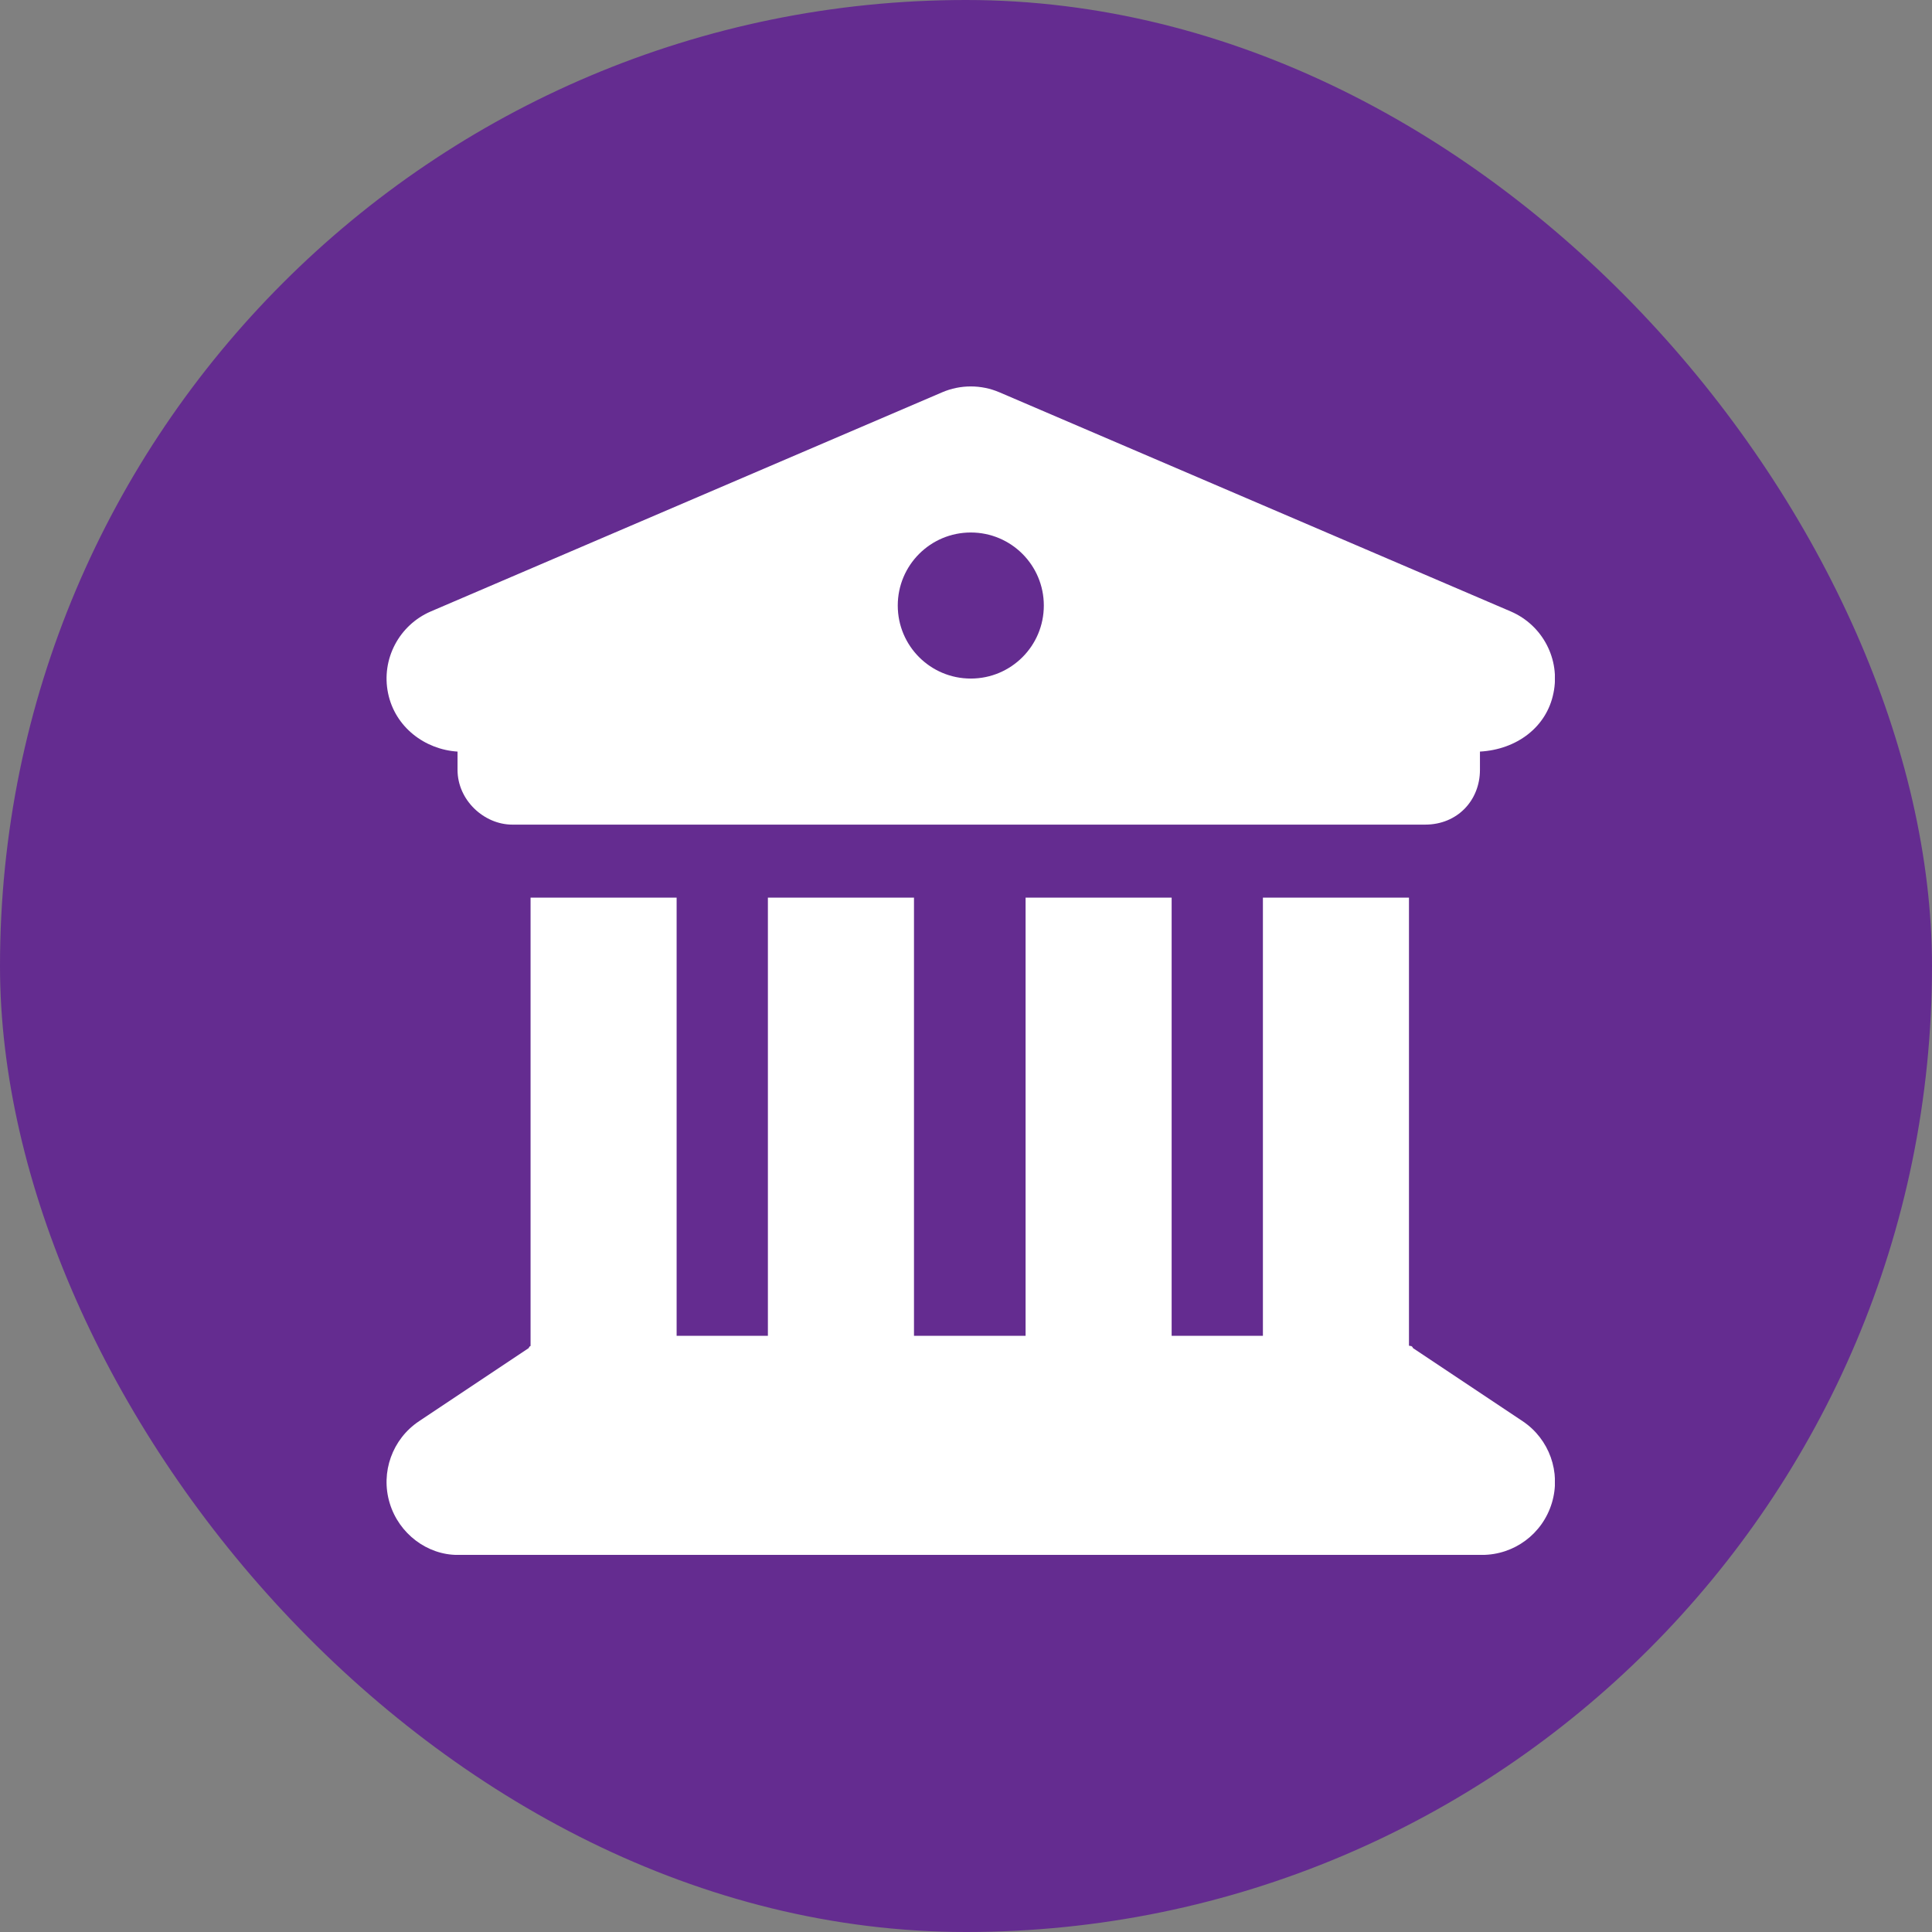 <svg width="50" height="50" viewBox="0 0 50 50" fill="none" xmlns="http://www.w3.org/2000/svg">
<rect x="0" y="0" width="50" height="50" fill="#808080" stroke="none"/>
<rect width="50" height="50" rx="25" fill="#642C90"/>
<g clip-path="url(#clip0_364_1614)">
<path d="M24.38 10.154C24.852 9.95 25.396 9.95 25.868 10.154L39.098 15.824C39.925 16.179 40.386 17.065 40.203 17.939C40.026 18.819 39.252 19.398 38.301 19.451V19.924C38.301 20.709 37.722 21.341 36.883 21.341H13.258C12.528 21.341 11.841 20.709 11.841 19.924V19.451C10.997 19.398 10.223 18.819 10.043 17.939C9.862 17.065 10.325 16.179 11.149 15.824L24.38 10.154ZM25.124 17.561C26.169 17.561 27.014 16.716 27.014 15.671C27.014 14.627 26.169 13.781 25.124 13.781C24.079 13.781 23.234 14.627 23.234 15.671C23.234 16.716 24.079 17.561 25.124 17.561ZM17.511 34.571H19.873V23.231H23.654V34.571H26.542V23.231H30.322V34.571H32.684V23.231H36.464V34.825C36.5 34.843 36.535 34.813 36.57 34.89L39.405 36.78C40.096 37.241 40.404 38.103 40.161 38.9C39.919 39.698 39.187 40.241 38.354 40.241H11.841C11.061 40.241 10.326 39.698 10.085 38.9C9.844 38.103 10.153 37.241 10.846 36.78L13.681 34.89C13.714 34.813 13.749 34.843 13.731 34.825V23.231H17.511V34.571Z" fill="white"/>
</g>
<defs>
<clipPath id="clip0_364_1614">
<rect width="30.24" height="30.24" fill="white" transform="translate(10 10)"/>
</clipPath>
</defs>
</svg>
